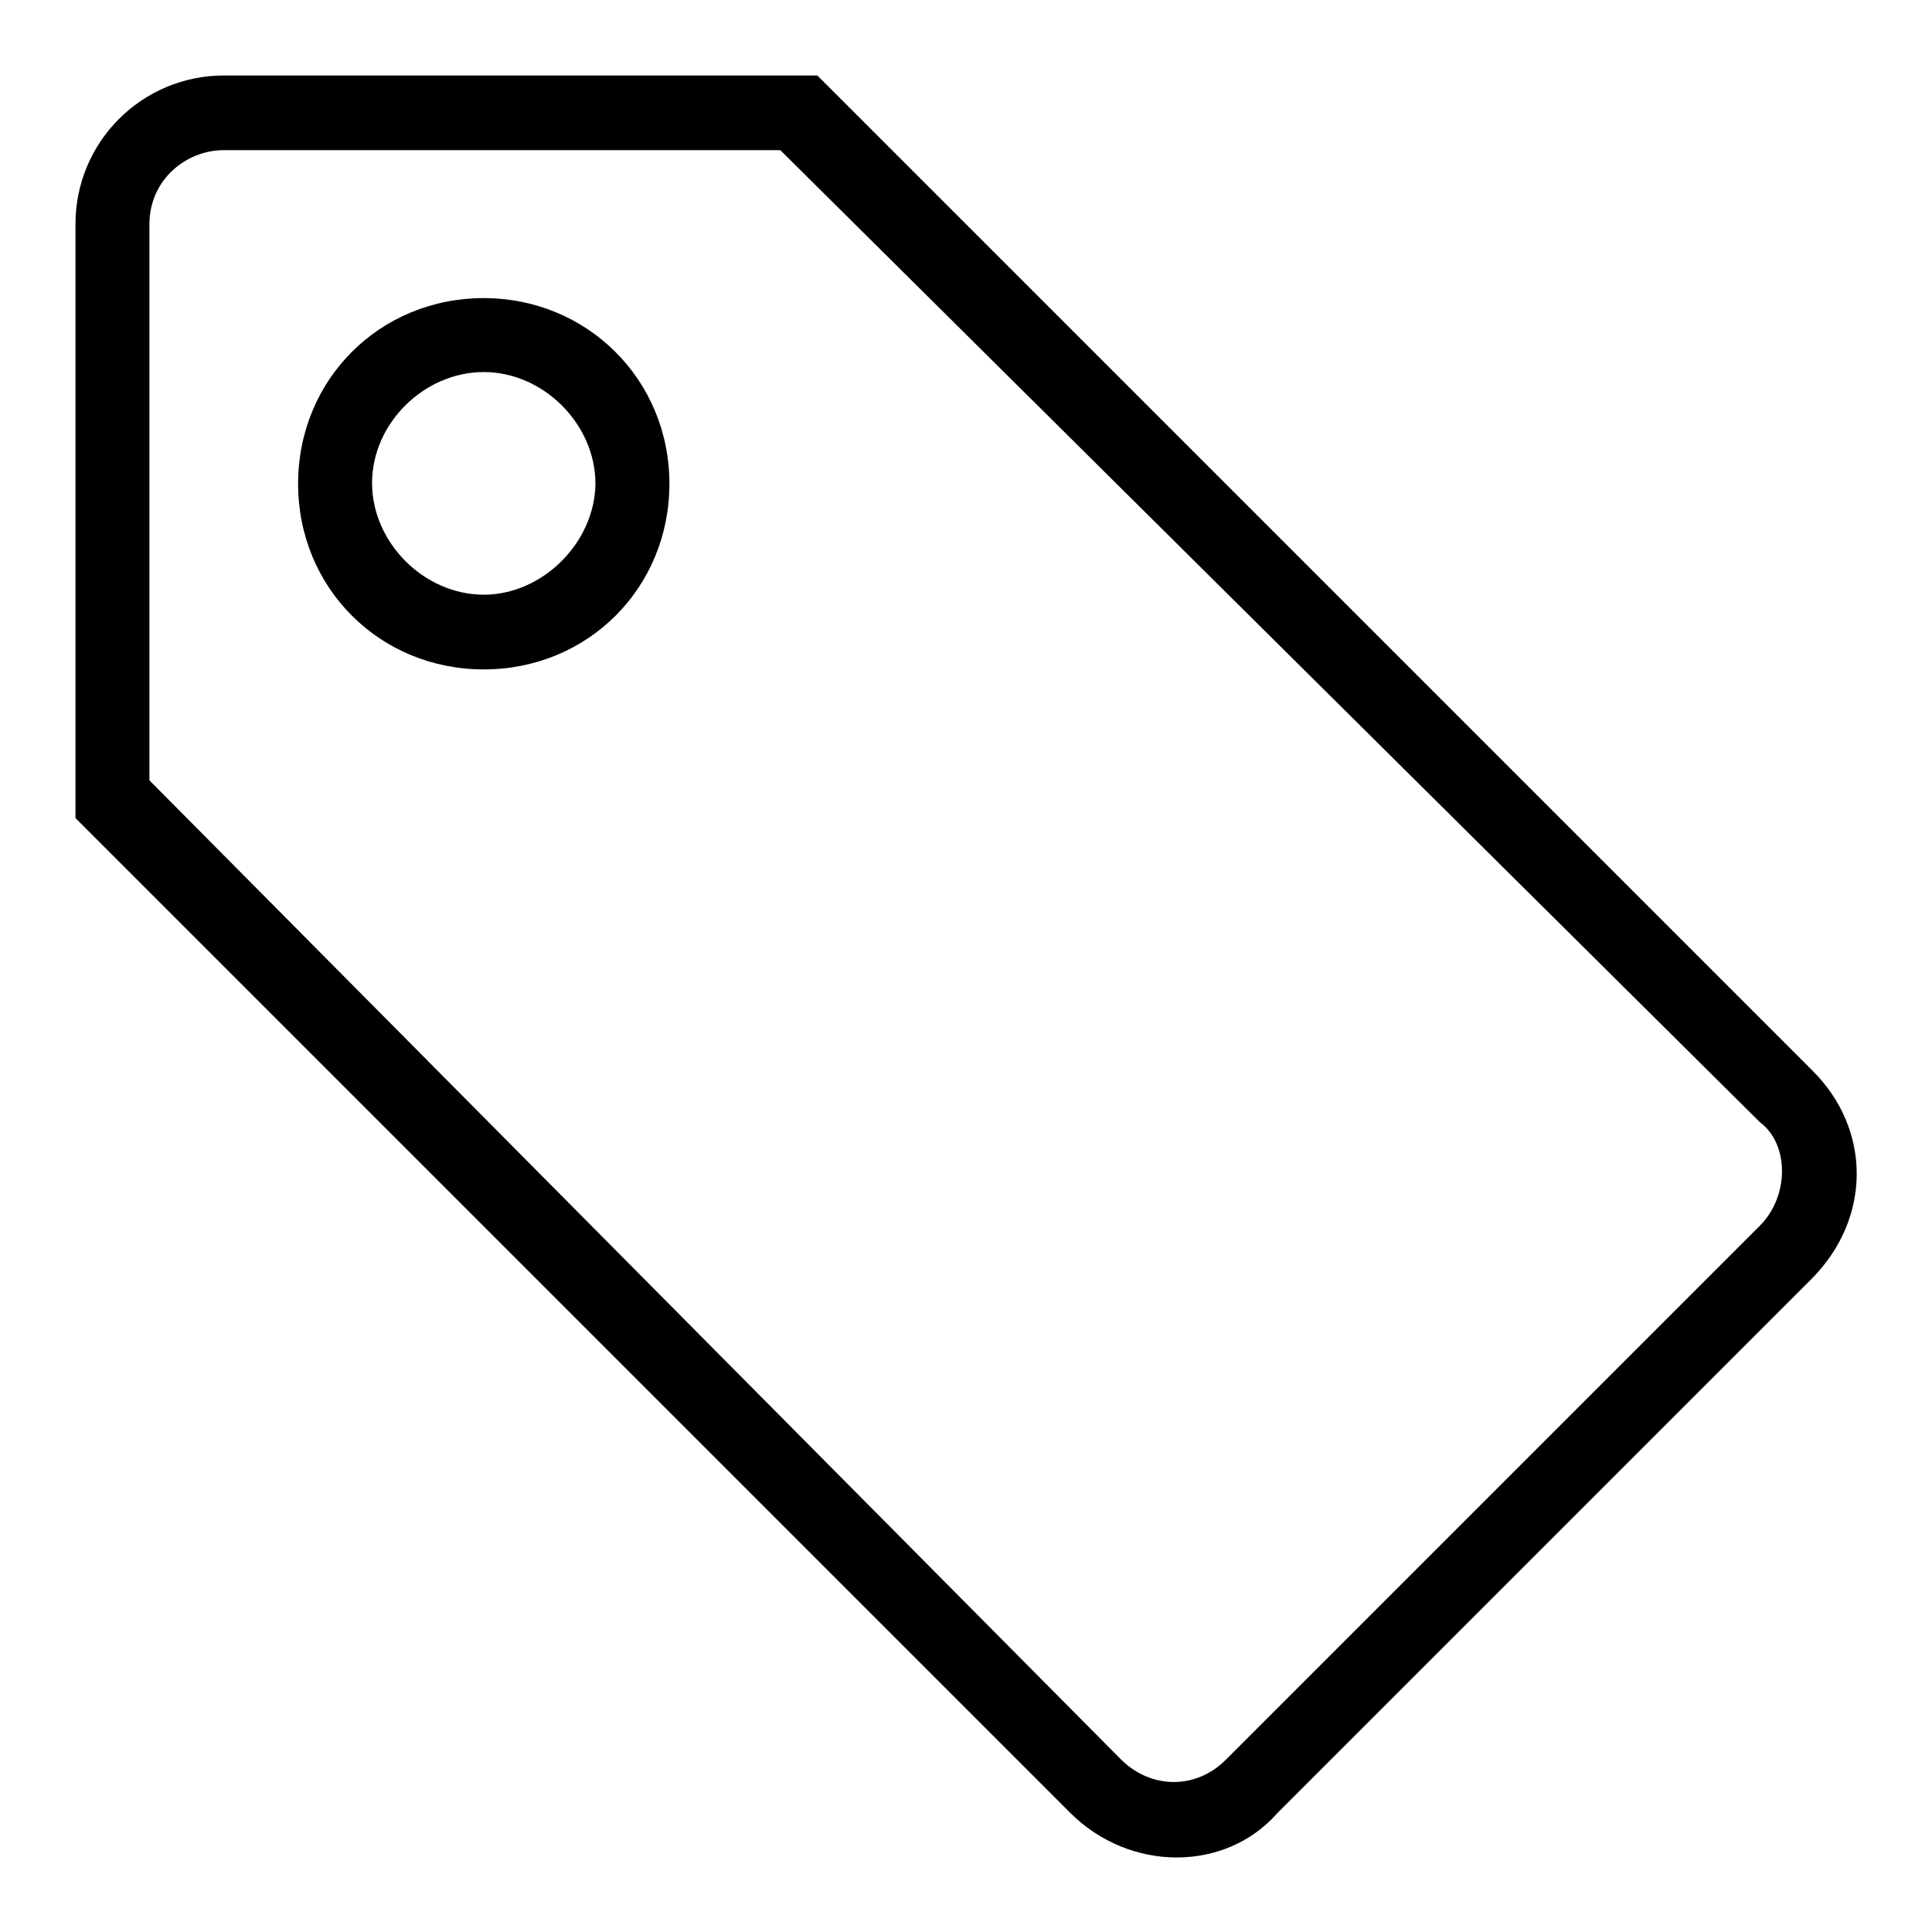 <?xml version="1.0" encoding="utf-8"?>
<!-- Svg Vector Icons : http://www.onlinewebfonts.com/icon -->
<!DOCTYPE svg PUBLIC "-//W3C//DTD SVG 1.1//EN" "http://www.w3.org/Graphics/SVG/1.1/DTD/svg11.dtd">
<svg version="1.1" xmlns="http://www.w3.org/2000/svg" xmlns:xlink="http://www.w3.org/1999/xlink" x="0px" y="0px" viewBox="0 0 256 256" enable-background="new 0 0 256 256" xml:space="preserve">
<g><g><g><g><path fill="#000000" d="M64.1,39.5c-13.8,0-24.6,10.8-24.6,24.6s10.8,24.6,24.6,24.6c13.8,0,24.6-10.8,24.6-24.6S77.8,39.5,64.1,39.5z M64.1,78.8c-7.9,0-14.8-6.9-14.8-14.8c0-7.9,6.9-14.7,14.8-14.7s14.8,6.9,14.8,14.8C78.8,71.9,71.9,78.8,64.1,78.8z"/><path fill="#000000" d="M240.1,141.8L108.3,10H29.7C18.8,10,10,18.8,10,29.7v78.7l131.8,131.8c7.9,7.9,20.6,7.9,27.5,0l70.8-70.8C248,161.4,248,149.6,240.1,141.8z M233.2,162.4l-70.8,70.8c-3.9,3.9-9.8,3.9-13.8,0L19.8,103.4V29.7c0-5.9,4.9-9.8,9.8-9.8h73.8l129.8,128.8C237.1,151.6,237.1,158.5,233.2,162.4z"/></g></g><g></g><g></g><g></g><g></g><g></g><g></g><g></g><g></g><g></g><g></g><g></g><g></g><g></g><g></g><g></g></g></g>
</svg>